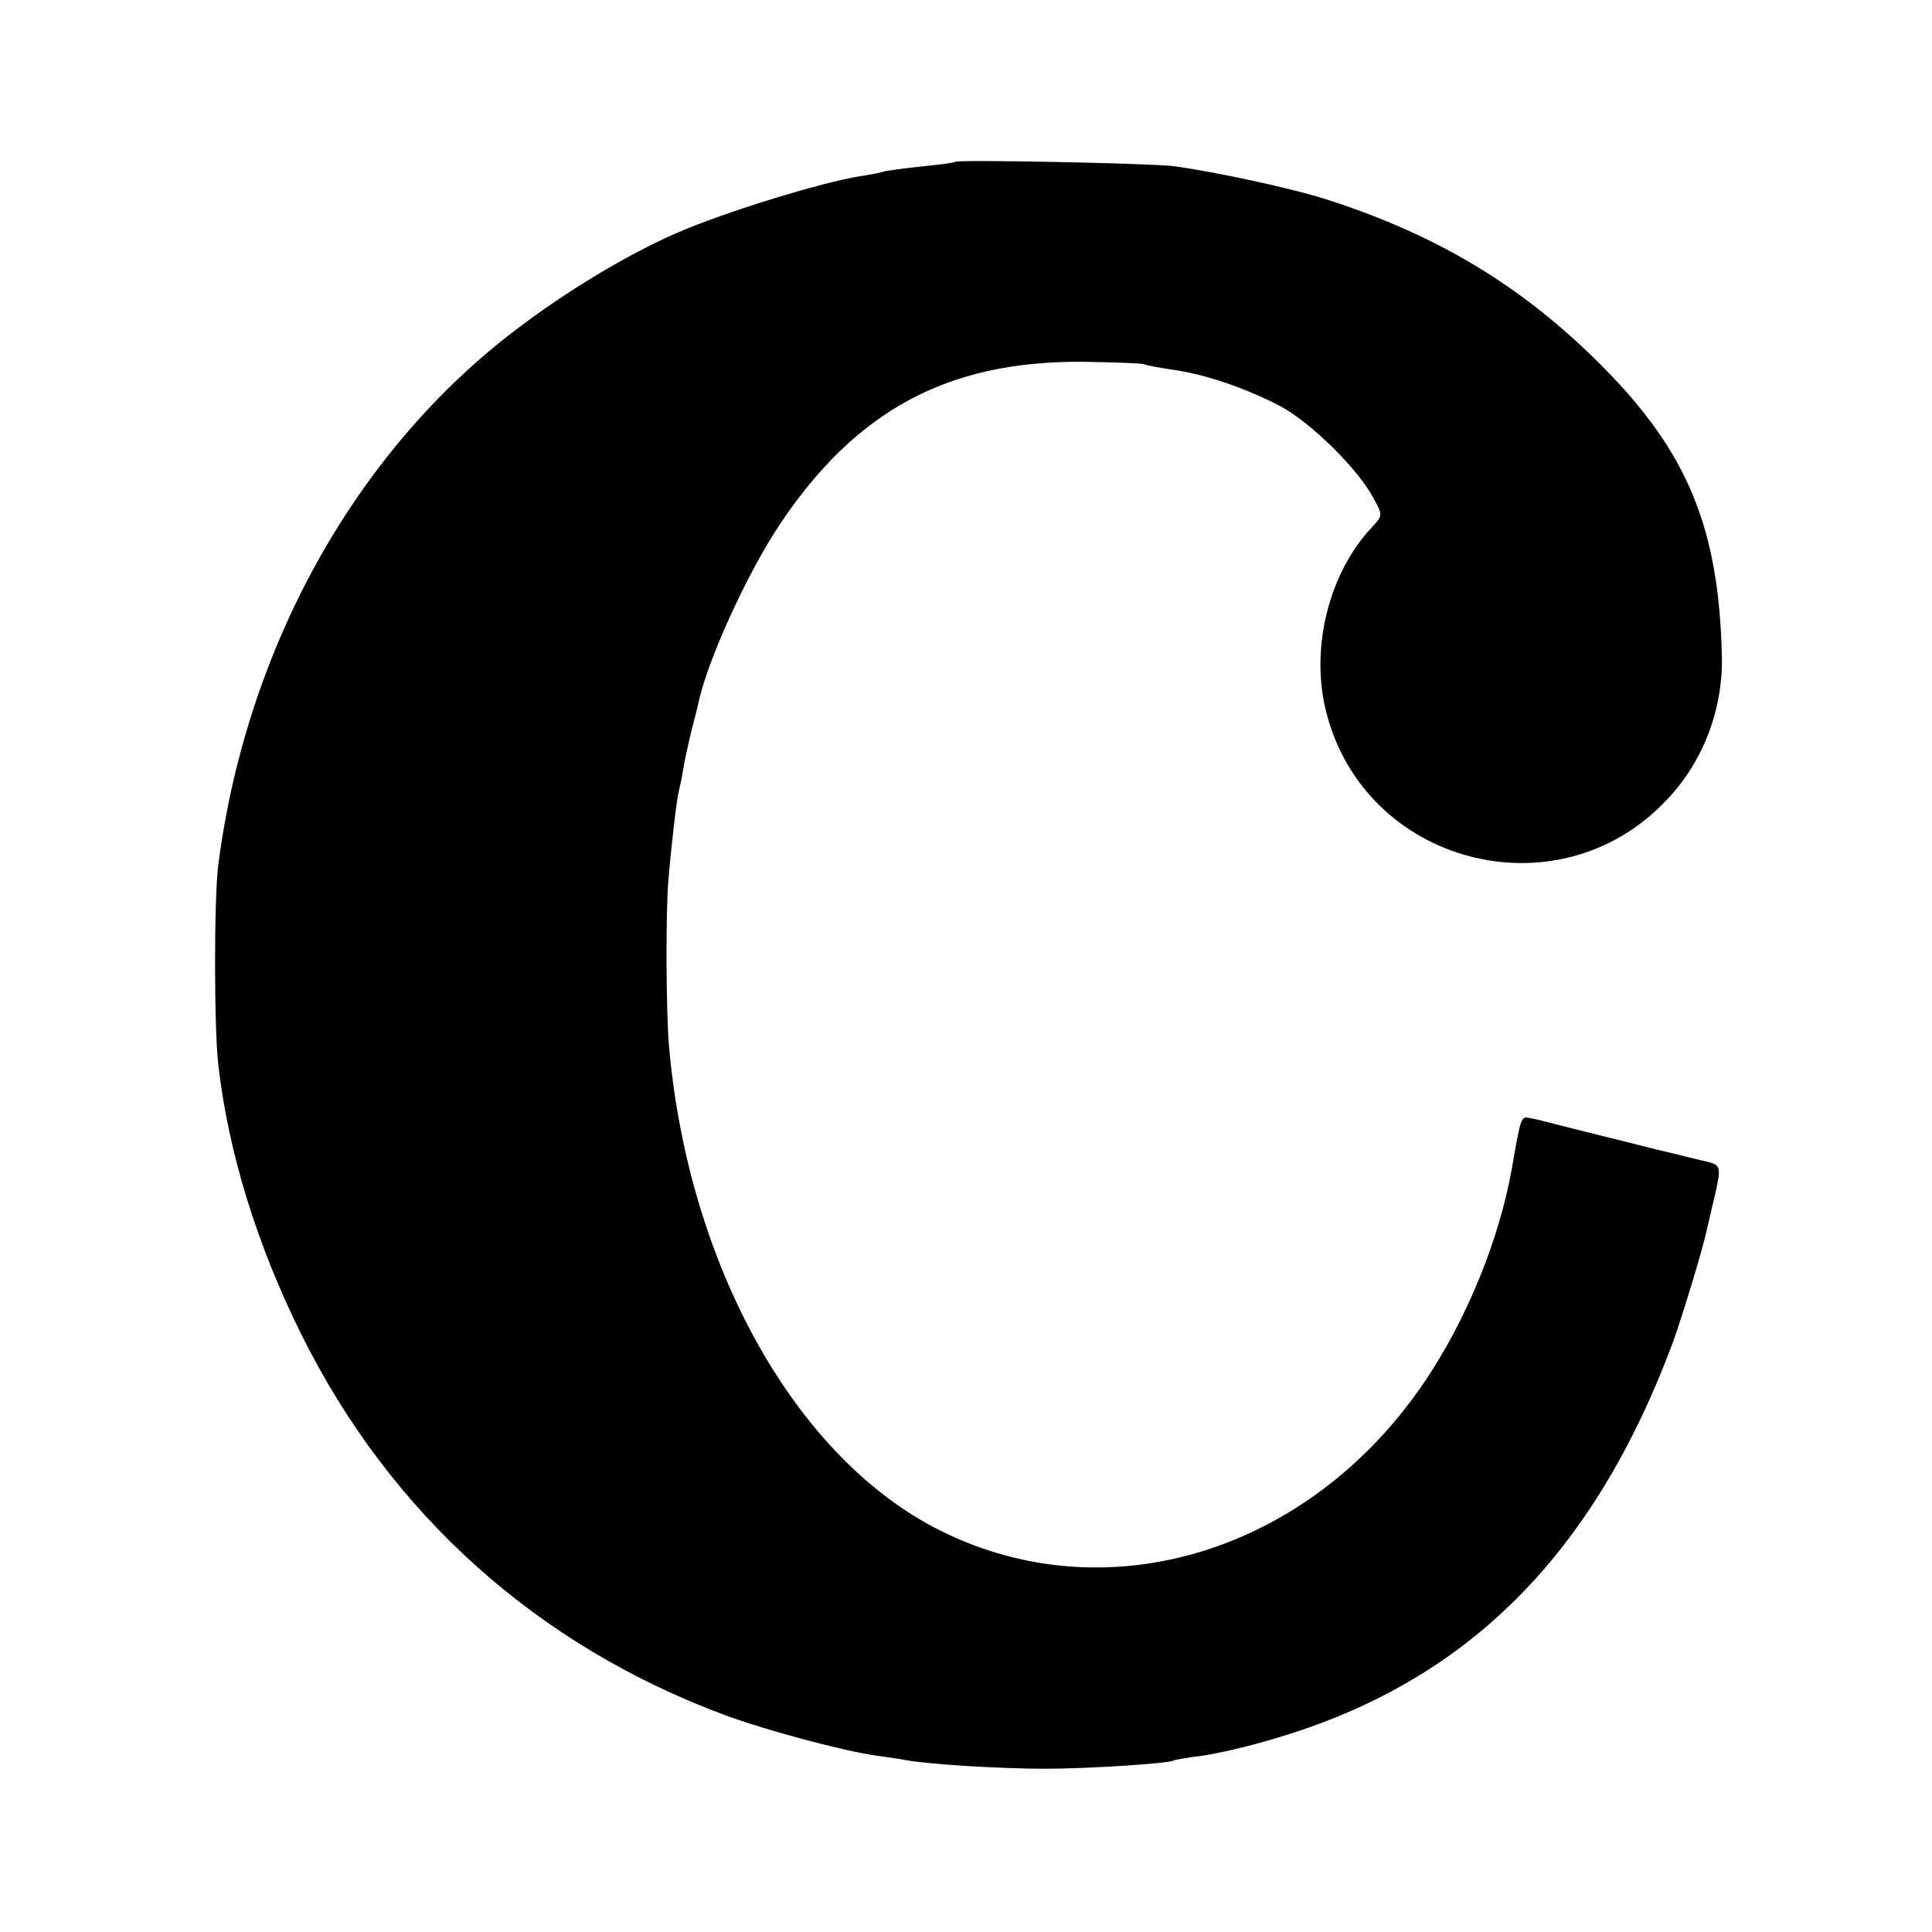 <?xml version="1.0" standalone="no"?>
<!DOCTYPE svg PUBLIC "-//W3C//DTD SVG 20010904//EN"
 "http://www.w3.org/TR/2001/REC-SVG-20010904/DTD/svg10.dtd">
<svg version="1.0" xmlns="http://www.w3.org/2000/svg"
 width="400pt" height="400pt" viewBox="0 0 400 400"
 preserveAspectRatio="xMidYMid meet">
<g transform="translate(0,400) scale(0.1,-0.1)"
fill="#000000" stroke="none">
<path d="M1978 3665 c-1 -2 -34 -6 -73 -10 -38 -4 -72 -9 -75 -10 -3 -2 -25
-6 -50 -10 -78 -12 -282 -75 -378 -117 -104 -45 -231 -122 -337 -203 -330
-252 -555 -657 -613 -1105 -9 -70 -9 -336 0 -415 21 -182 80 -373 173 -560
185 -371 488 -642 876 -786 87 -32 244 -74 314 -84 23 -3 50 -7 60 -9 47 -9
198 -18 288 -18 93 0 256 11 267 17 3 2 29 6 59 10 30 4 100 20 155 37 394
117 656 379 820 820 20 56 63 197 70 233 2 6 8 36 16 68 14 61 13 65 -16 72
-11 2 -57 14 -104 25 -47 12 -92 23 -100 25 -8 2 -44 11 -80 20 -36 9 -73 19
-82 20 -19 4 -19 5 -38 -105 -26 -146 -93 -311 -180 -440 -238 -353 -657 -482
-1003 -309 -299 149 -522 547 -562 1004 -6 70 -7 278 -1 345 6 71 17 165 21
180 2 8 7 31 10 50 3 19 11 53 16 75 6 22 12 47 14 55 17 87 101 272 170 375
158 236 347 337 623 336 68 -1 127 -3 130 -5 4 -2 30 -7 57 -11 68 -9 153 -38
226 -76 63 -34 161 -130 193 -191 19 -35 19 -35 -3 -59 -90 -95 -129 -252 -95
-384 80 -314 477 -419 702 -184 77 79 119 188 117 299 -6 267 -71 424 -248
602 -163 164 -338 270 -567 344 -74 24 -232 58 -320 70 -50 6 -446 14 -452 9z"/>
</g>
</svg>
